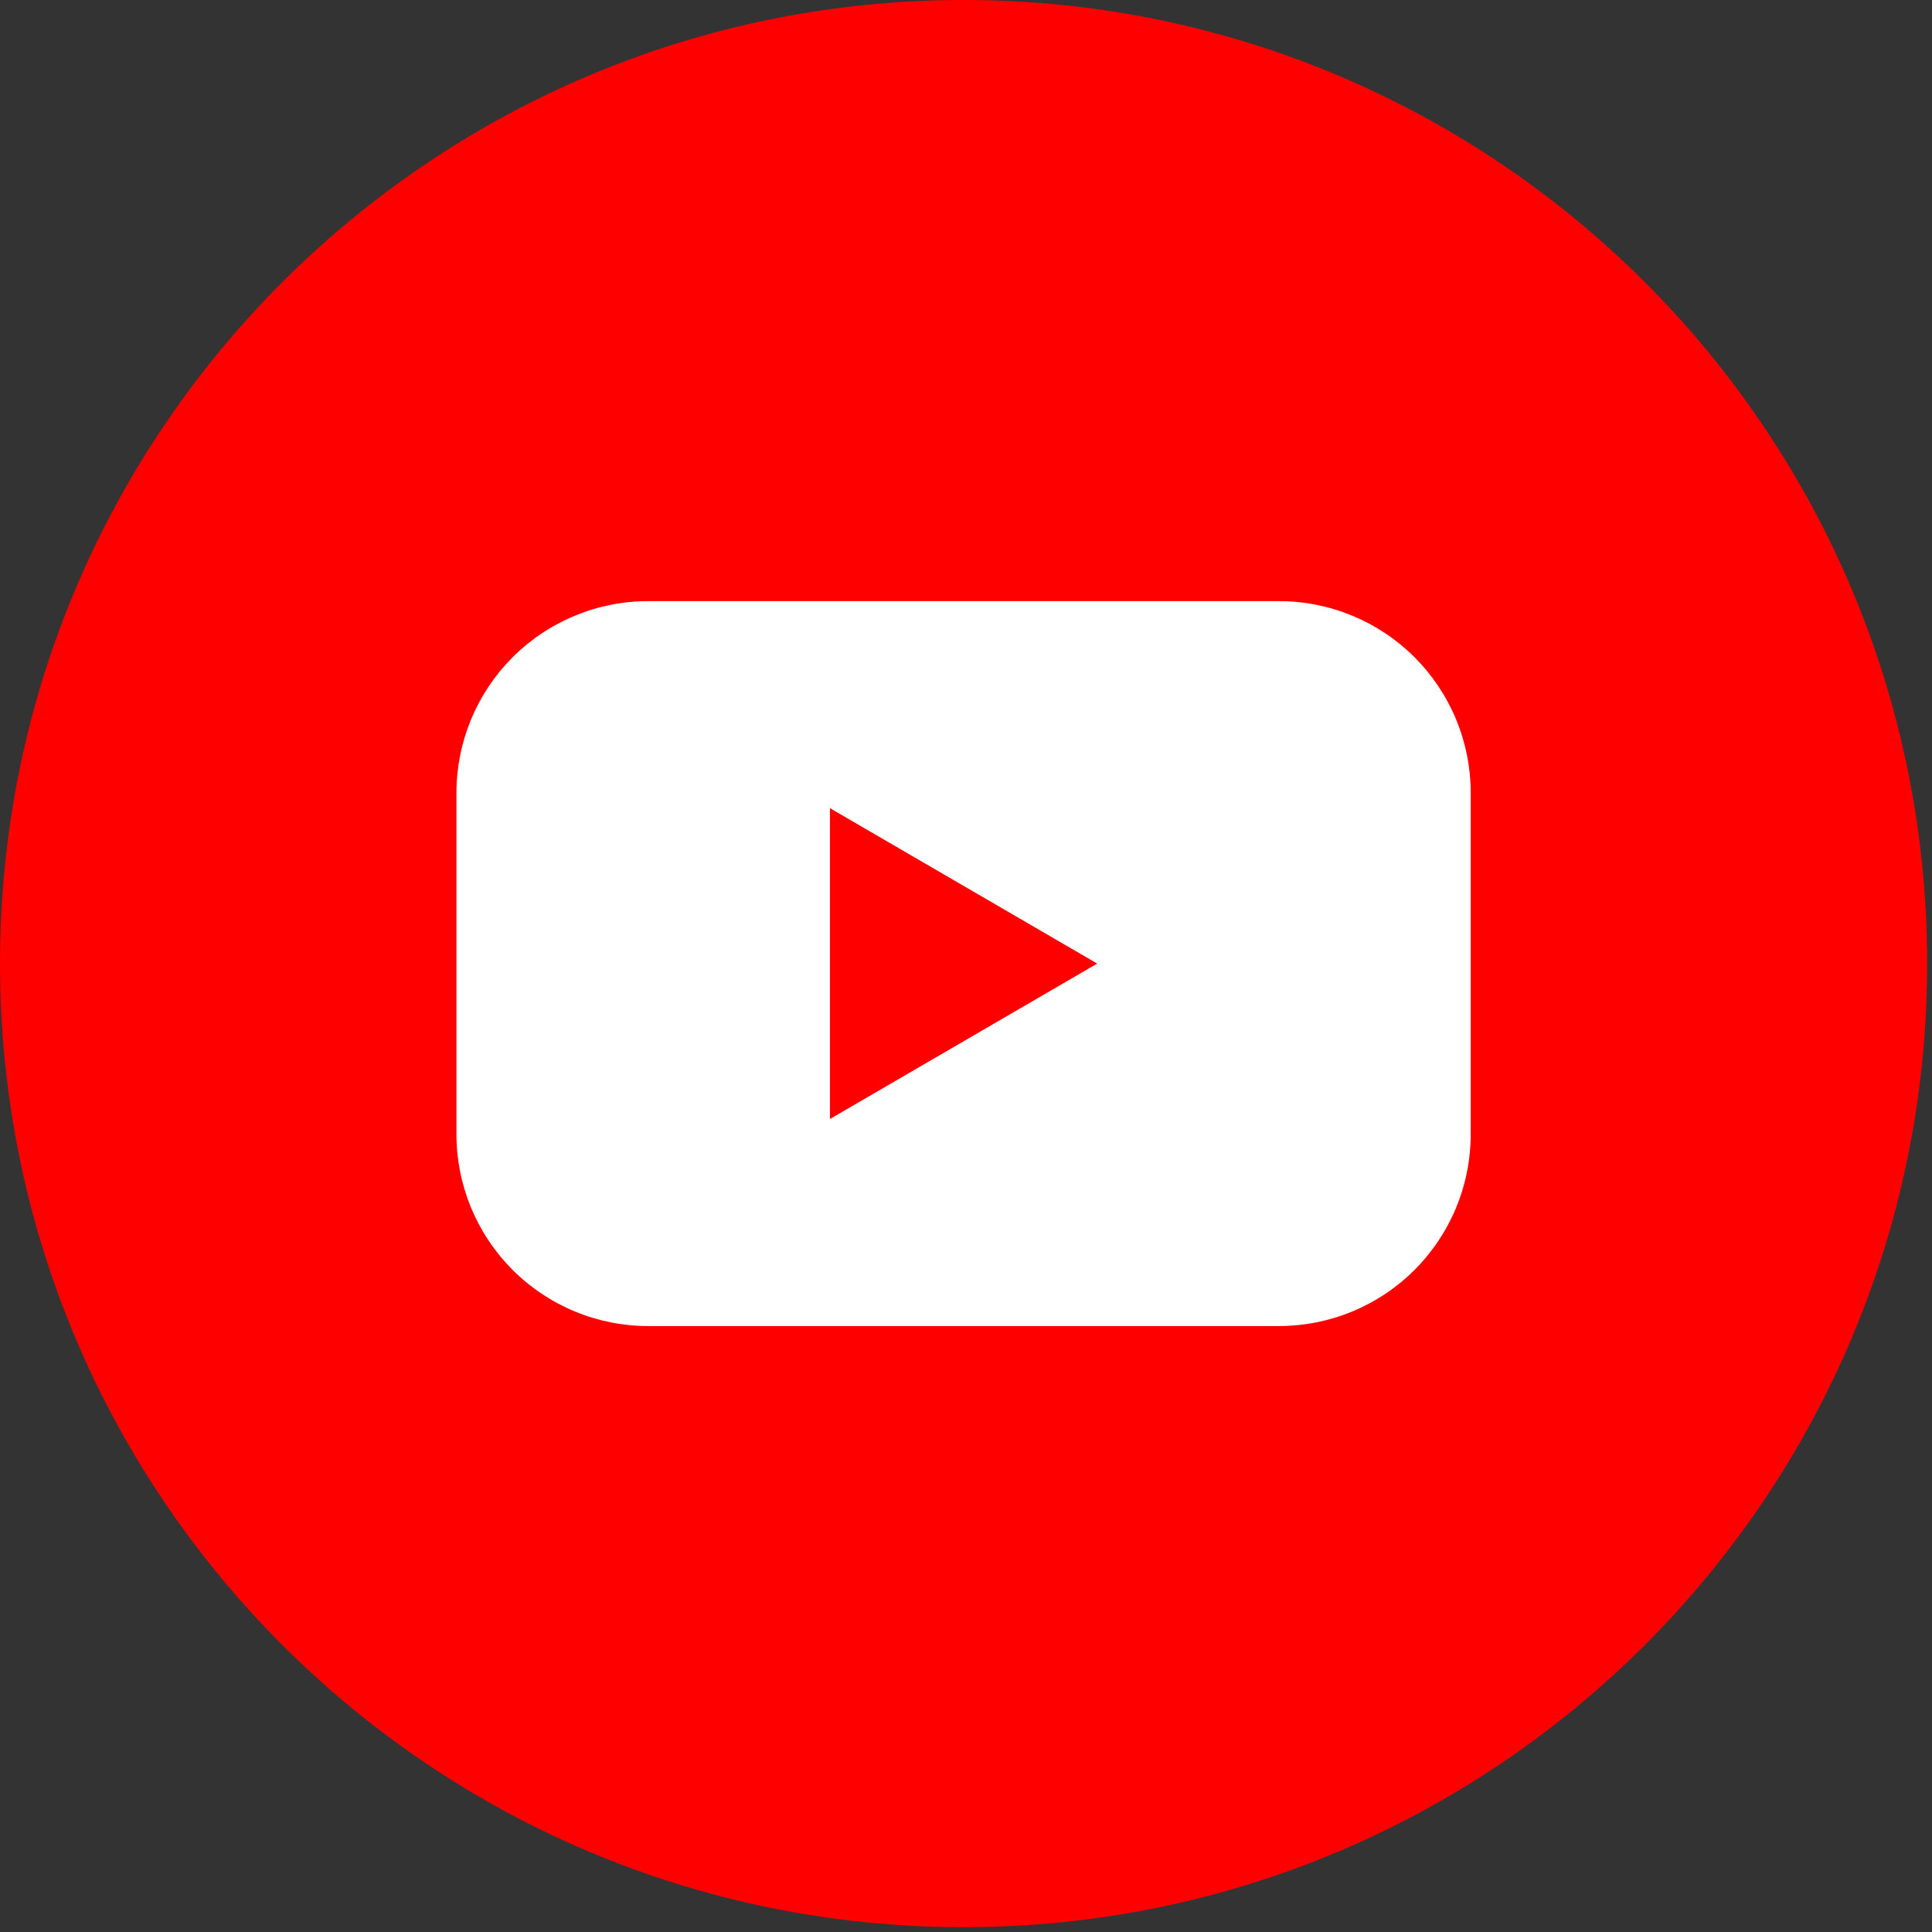 <svg width='36' height='36' viewBox='0 0 36 36' fill='none' xmlns='http://www.w3.org/2000/svg'><rect x="0" y="0" width="36" height="36" fill="#333333" stroke="none"/><path d='M17.955 35.91C27.871 35.91 35.91 27.871 35.91 17.955C35.91 8.039 27.871 0 17.955 0C8.039 0 0 8.039 0 17.955C0 27.871 8.039 35.91 17.955 35.91Z' fill='#FF0000' /><path d='M23.83 11.201H12.079C11.61 11.201 11.145 11.293 10.711 11.473C10.277 11.653 9.883 11.916 9.551 12.248C9.219 12.581 8.956 12.975 8.776 13.409C8.597 13.843 8.505 14.308 8.505 14.777V21.133C8.505 21.602 8.597 22.067 8.776 22.501C8.956 22.935 9.219 23.329 9.551 23.662C9.883 23.994 10.277 24.257 10.711 24.437C11.145 24.617 11.61 24.709 12.079 24.709H23.83C24.3 24.709 24.765 24.617 25.199 24.437C25.633 24.257 26.027 23.994 26.359 23.662C26.691 23.329 26.954 22.935 27.134 22.501C27.313 22.067 27.405 21.602 27.405 21.133V14.777C27.405 14.308 27.313 13.843 27.134 13.409C26.954 12.975 26.691 12.581 26.359 12.248C26.027 11.916 25.633 11.653 25.199 11.473C24.765 11.293 24.3 11.201 23.83 11.201ZM15.465 20.851V15.059L20.445 17.955L15.465 20.851Z' fill='white' /></svg>